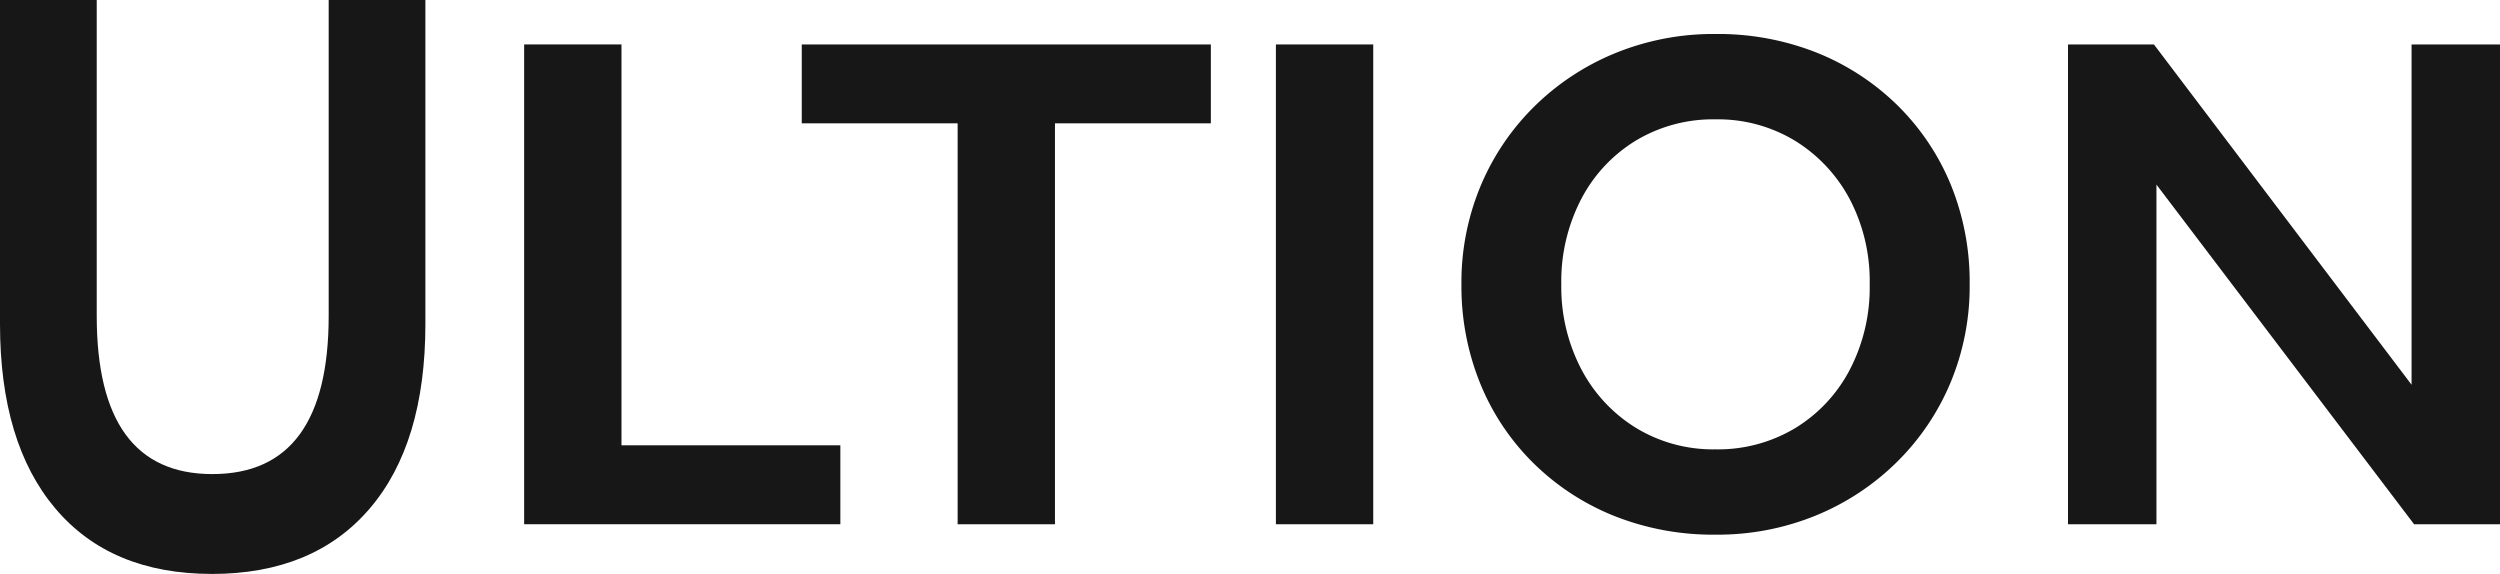 <svg xmlns="http://www.w3.org/2000/svg" xmlns:xlink="http://www.w3.org/1999/xlink" width="226.516" height="52" viewBox="0 0 226.516 52">
  <defs>
    <style>
      .cls-1 {
        fill: #171717;
      }

      .cls-2 {
        clip-path: url(#clip-path);
      }
    </style>
    <clipPath id="clip-path">
      <path id="Path_896" data-name="Path 896" class="cls-1" d="M0,29.828H226.516v-52H0Z" transform="translate(0 22.172)"/>
    </clipPath>
  </defs>
  <g id="Group_389" data-name="Group 389" transform="translate(0 22.172)">
    <g id="Group_117" data-name="Group 117" class="cls-2" transform="translate(0 -22.172)">
      <g id="Group_116" data-name="Group 116" transform="translate(0)">
        <path id="Path_895" data-name="Path 895" class="cls-1" d="M11.006,29.828q-9.164,0-14.175-5.931T-8.181,7.179V-22.172H.583V6.441q0,14.343,10.481,14.342Q21.6,20.782,21.6,6.441V-22.172h8.762V7.179q0,10.853-5.068,16.752t-14.29,5.9" transform="translate(8.181 22.172)"/>
      </g>
    </g>
    <g id="Group_118" data-name="Group 118" transform="translate(47.491 -18.146)">
      <path id="Path_897" data-name="Path 897" class="cls-1" d="M0,24.913V-18.56H8.819V17.762H28.651v7.151Z" transform="translate(0 18.56)"/>
    </g>
    <g id="Group_119" data-name="Group 119" transform="translate(72.644 -18.146)">
      <path id="Path_898" data-name="Path 898" class="cls-1" d="M8.141,24.913V-11.409H-5.983V-18.56H31.084v7.151H16.96V24.913Z" transform="translate(5.983 18.56)"/>
    </g>
    <path id="Path_899" data-name="Path 899" class="cls-1" d="M49.305-20.466h8.819V23.007H49.305Z" transform="translate(66.3 2.321)"/>
    <g id="Group_121" data-name="Group 121" class="cls-2" transform="translate(0 -22.172)">
      <g id="Group_120" data-name="Group 120" transform="translate(132.416 3.084)">
        <path id="Path_900" data-name="Path 900" class="cls-1" d="M13.207,26.019a24.244,24.244,0,0,1-9.163-1.689,22.132,22.132,0,0,1-7.3-4.754A21.547,21.547,0,0,1-8.1,12.36,23.374,23.374,0,0,1-9.817,3.338,22.646,22.646,0,0,1-8.07-5.6a22.063,22.063,0,0,1,4.895-7.216,22.633,22.633,0,0,1,7.334-4.81,23.538,23.538,0,0,1,9.048-1.719,24.244,24.244,0,0,1,9.163,1.689,22.23,22.23,0,0,1,7.3,4.754A21.666,21.666,0,0,1,34.514-5.71a23.319,23.319,0,0,1,1.717,9.048,22.649,22.649,0,0,1-1.747,8.936,22.033,22.033,0,0,1-4.9,7.216,22.638,22.638,0,0,1-7.329,4.81,23.567,23.567,0,0,1-9.051,1.719m0-7.73a13.585,13.585,0,0,0,7.216-1.921,13.506,13.506,0,0,0,4.953-5.3,16.152,16.152,0,0,0,1.8-7.732,15.984,15.984,0,0,0-1.8-7.7,13.8,13.8,0,0,0-4.953-5.3,13.454,13.454,0,0,0-7.216-1.947A13.578,13.578,0,0,0,5.99-9.69a13.489,13.489,0,0,0-4.953,5.3A16.15,16.15,0,0,0-.769,3.338a16.045,16.045,0,0,0,1.806,7.676A13.711,13.711,0,0,0,5.99,16.34a13.43,13.43,0,0,0,7.216,1.949" transform="translate(9.817 19.341)"/>
      </g>
    </g>
    <g id="Group_122" data-name="Group 122" transform="translate(187.371 -18.145)">
      <path id="Path_902" data-name="Path 902" class="cls-1" d="M17.944,0V30.832L-5.4,0h-7.785V43.473h8.014V12.7L18.173,43.473h7.783V0Z" transform="translate(13.188)"/>
    </g>
  </g>
</svg>
